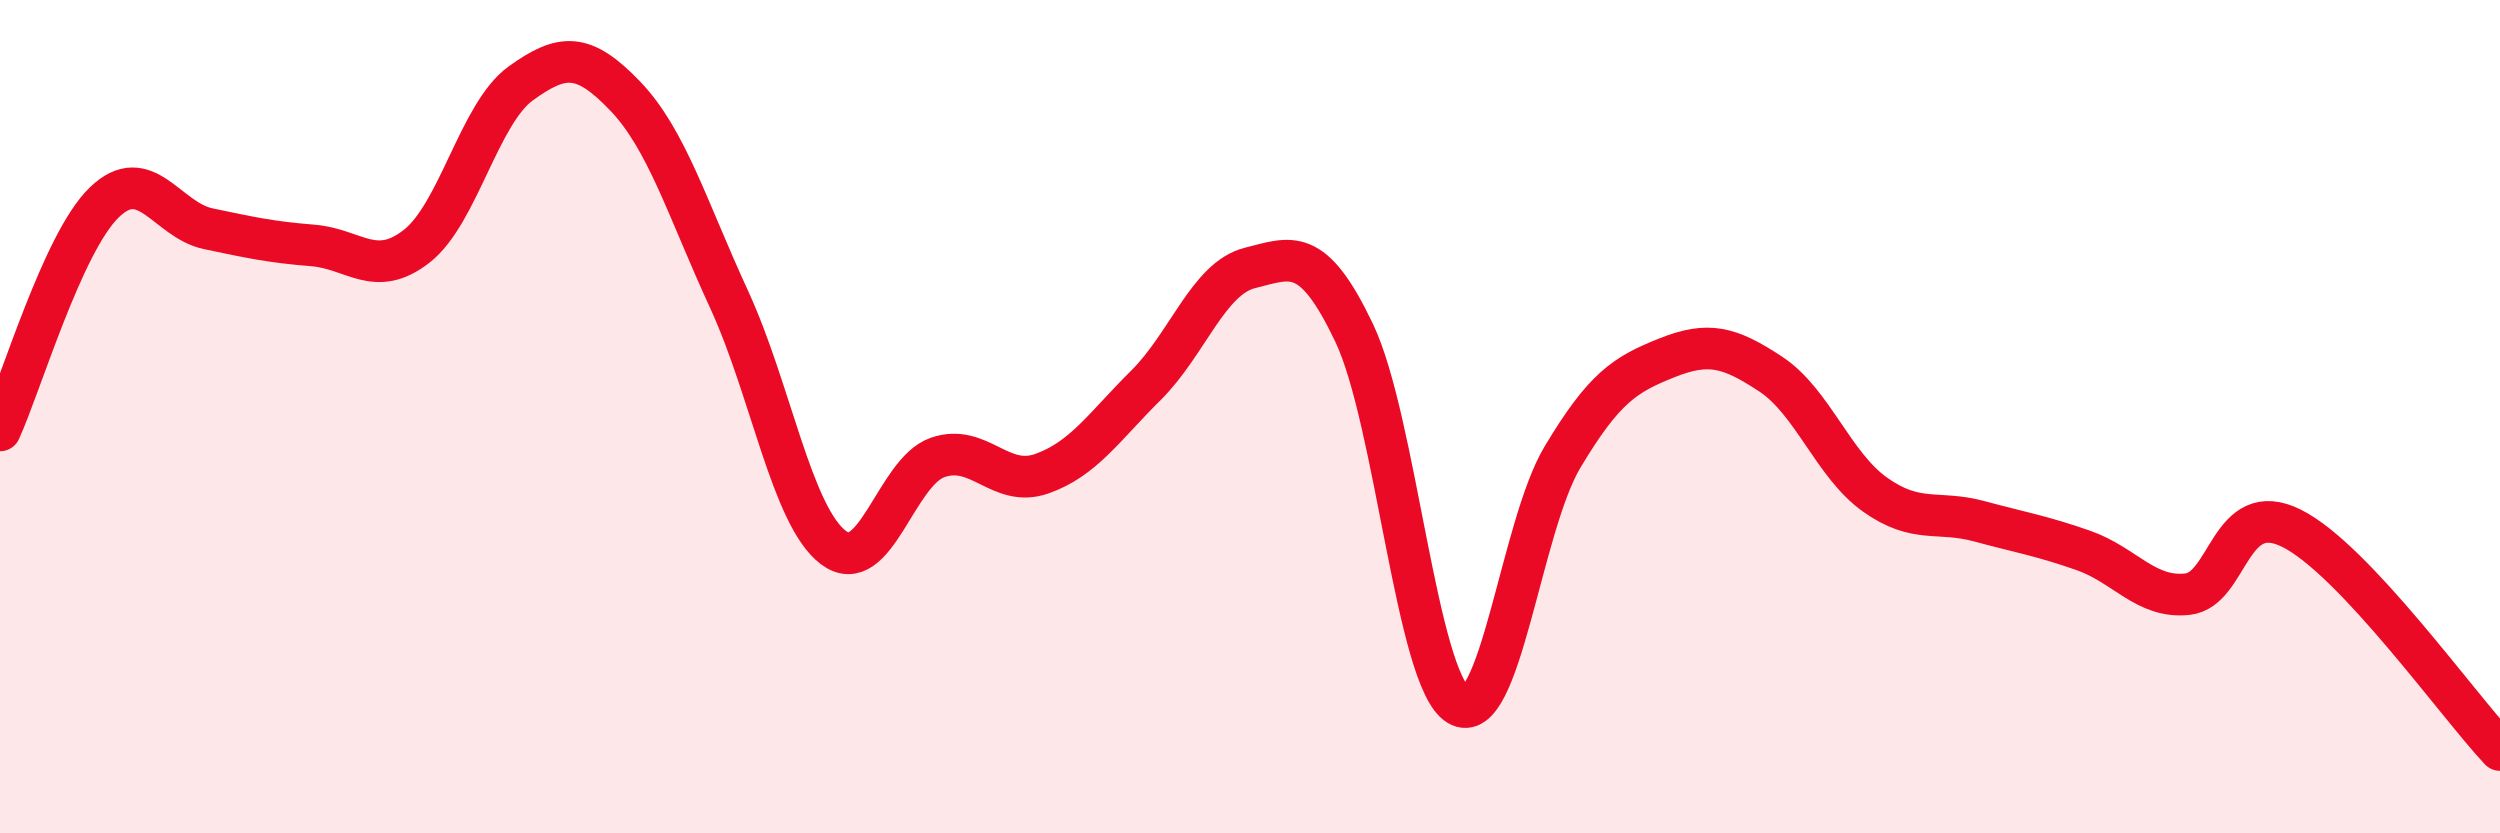 
    <svg width="60" height="20" viewBox="0 0 60 20" xmlns="http://www.w3.org/2000/svg">
      <path
        d="M 0,10.33 C 0.5,9.24 1.5,5.83 2.5,4.86 C 3.5,3.89 4,5.28 5,5.49 C 6,5.7 6.5,5.81 7.5,5.89 C 8.5,5.97 9,6.69 10,5.91 C 11,5.13 11.5,2.72 12.5,2 C 13.5,1.28 14,1.26 15,2.3 C 16,3.34 16.5,5.02 17.5,7.19 C 18.5,9.36 19,12.38 20,13.14 C 21,13.9 21.5,11.33 22.5,10.98 C 23.5,10.63 24,11.72 25,11.37 C 26,11.02 26.5,10.24 27.5,9.25 C 28.5,8.26 29,6.68 30,6.43 C 31,6.18 31.5,5.89 32.5,7.99 C 33.5,10.09 34,16.32 35,16.92 C 36,17.52 36.5,12.64 37.5,10.97 C 38.5,9.3 39,8.99 40,8.59 C 41,8.19 41.5,8.32 42.5,8.98 C 43.5,9.64 44,11.16 45,11.87 C 46,12.58 46.5,12.24 47.5,12.51 C 48.5,12.78 49,12.86 50,13.21 C 51,13.56 51.5,14.37 52.5,14.26 C 53.5,14.15 53.5,11.93 55,12.68 C 56.5,13.43 59,16.94 60,18L60 20L0 20Z"
        fill="#EB0A25"
        opacity="0.1"
        stroke-linecap="round"
        stroke-linejoin="round"
      />
      <path
        d="M 0,10.33 C 0.5,9.24 1.5,5.83 2.5,4.86 C 3.5,3.89 4,5.28 5,5.49 C 6,5.7 6.5,5.81 7.5,5.89 C 8.5,5.97 9,6.69 10,5.91 C 11,5.13 11.5,2.72 12.5,2 C 13.5,1.28 14,1.26 15,2.3 C 16,3.34 16.5,5.02 17.5,7.19 C 18.5,9.36 19,12.38 20,13.14 C 21,13.9 21.5,11.33 22.5,10.98 C 23.5,10.63 24,11.72 25,11.37 C 26,11.02 26.5,10.24 27.5,9.25 C 28.5,8.26 29,6.68 30,6.43 C 31,6.18 31.5,5.89 32.5,7.99 C 33.5,10.09 34,16.32 35,16.92 C 36,17.52 36.5,12.64 37.5,10.97 C 38.5,9.3 39,8.99 40,8.59 C 41,8.19 41.5,8.32 42.5,8.98 C 43.5,9.64 44,11.16 45,11.87 C 46,12.58 46.5,12.24 47.5,12.51 C 48.5,12.78 49,12.86 50,13.21 C 51,13.56 51.5,14.37 52.5,14.26 C 53.5,14.15 53.5,11.93 55,12.68 C 56.5,13.43 59,16.94 60,18"
        stroke="#EB0A25"
        stroke-width="1"
        fill="none"
        stroke-linecap="round"
        stroke-linejoin="round"
      />
    </svg>
  
